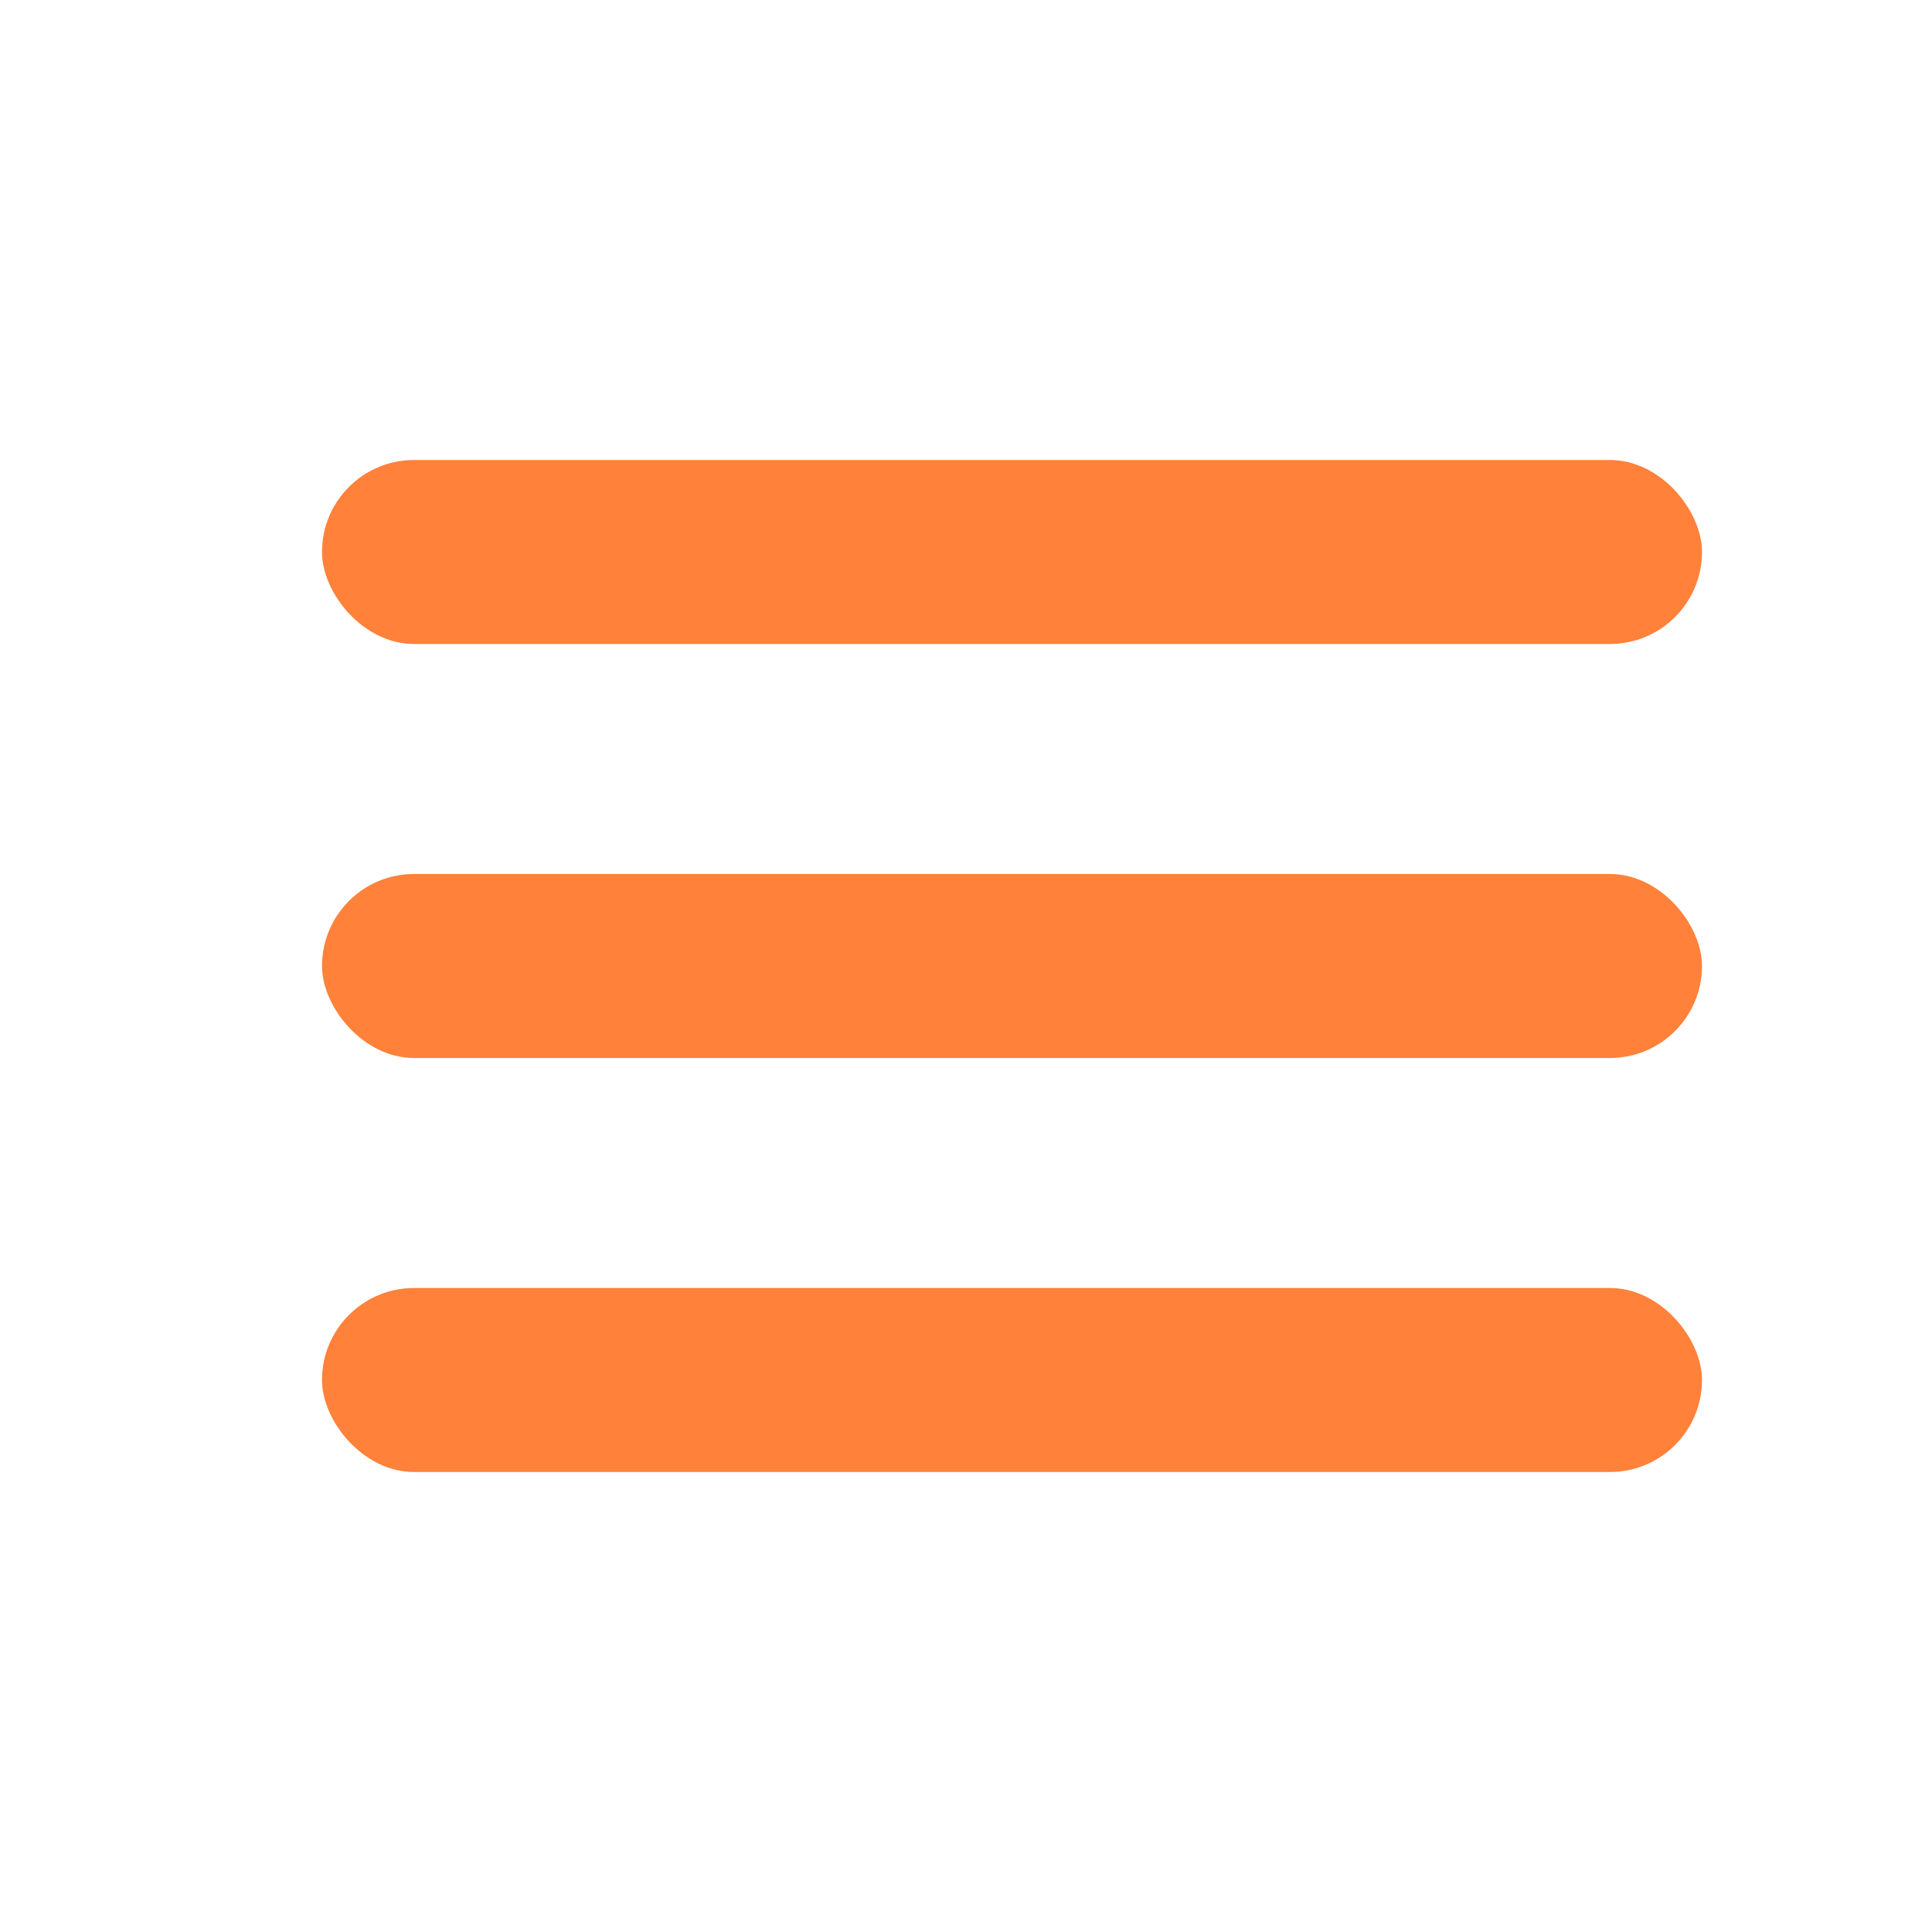 <?xml version="1.0" encoding="UTF-8"?> <svg xmlns="http://www.w3.org/2000/svg" width="42" height="42" viewBox="0 0 42 42" fill="none"> <rect x="7" y="10" width="30" height="4" rx="2" fill="#FF813A"></rect> <rect x="7" y="19" width="30" height="4" rx="2" fill="#FF813A"></rect> <rect x="7" y="28" width="30" height="4" rx="2" fill="#FF813A"></rect> </svg> 